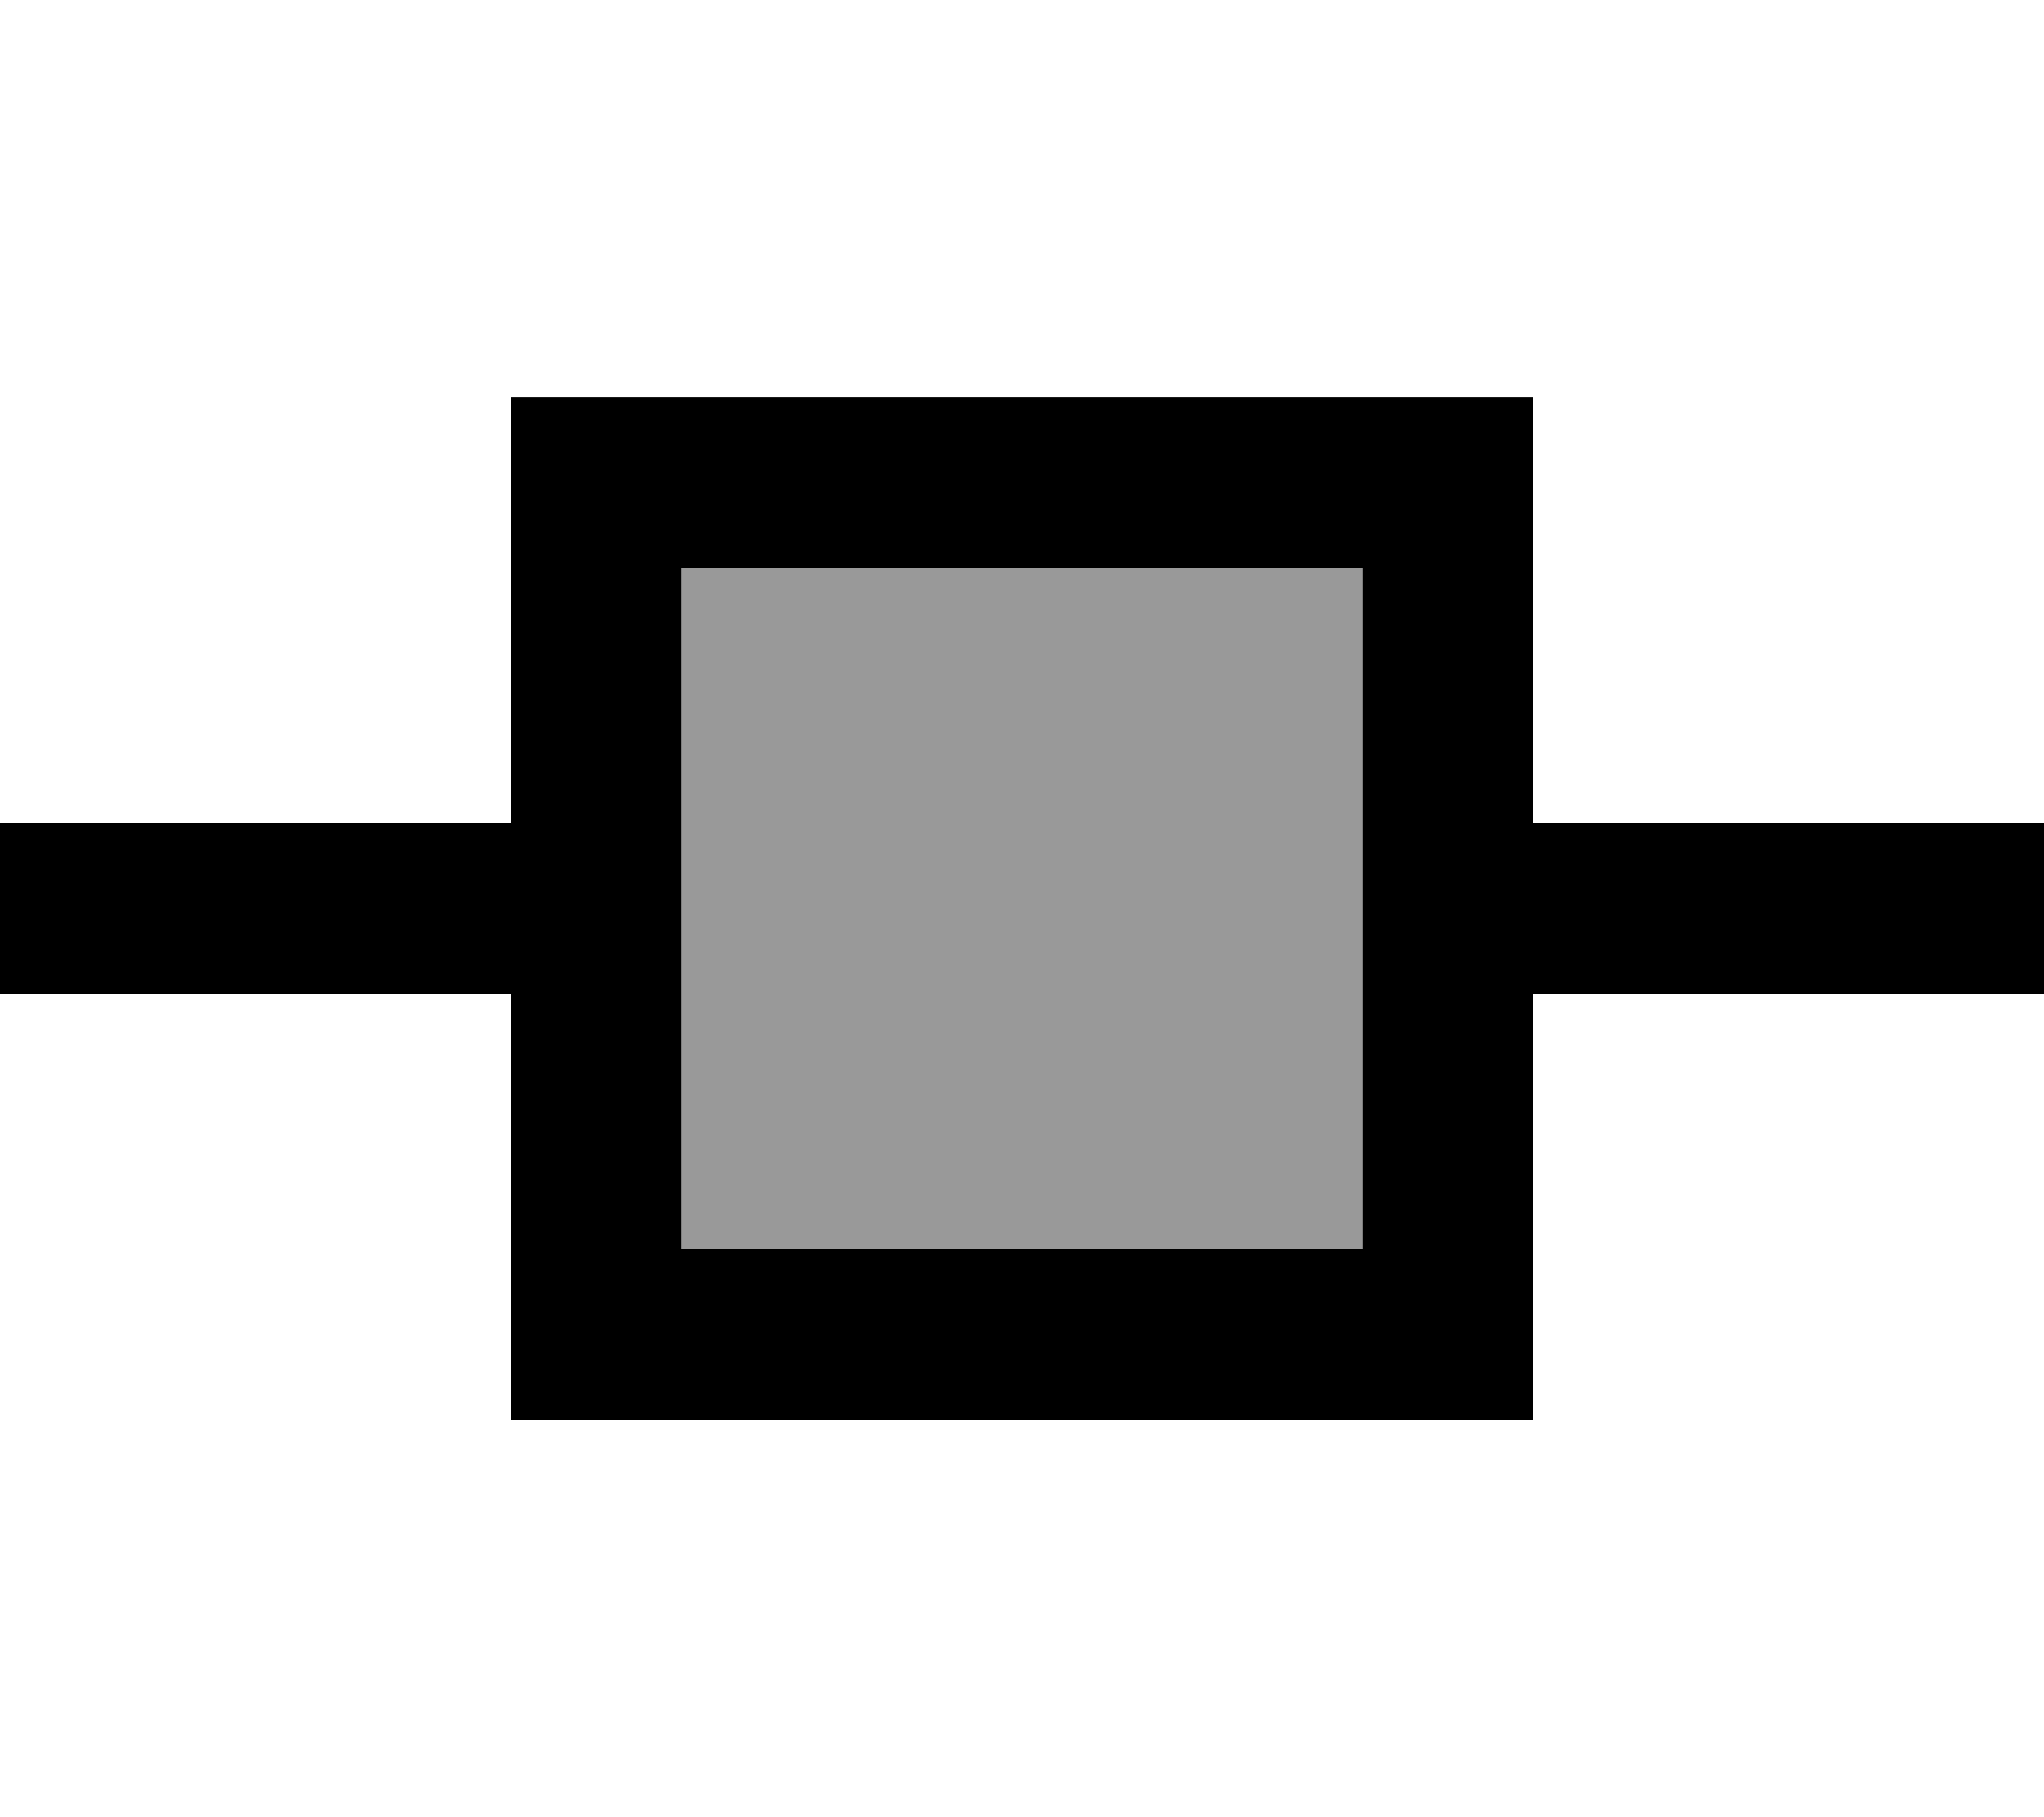 <svg xmlns="http://www.w3.org/2000/svg" viewBox="0 0 576 512"><!--! Font Awesome Pro 7.0.0 by @fontawesome - https://fontawesome.com License - https://fontawesome.com/license (Commercial License) Copyright 2025 Fonticons, Inc. --><path style="fill:currentColor;opacity:.4" d="M192 160l192 0 0 192-192 0 0-192z"/><path style="fill:currentColor;opacity:1" d="M192 160l0 192 192 0 0-192-192 0zm-48-48l288 0 0 120 144 0 0 48-144 0 0 120-288 0 0-120-144 0 0-48 144 0 0-120z"/></svg>